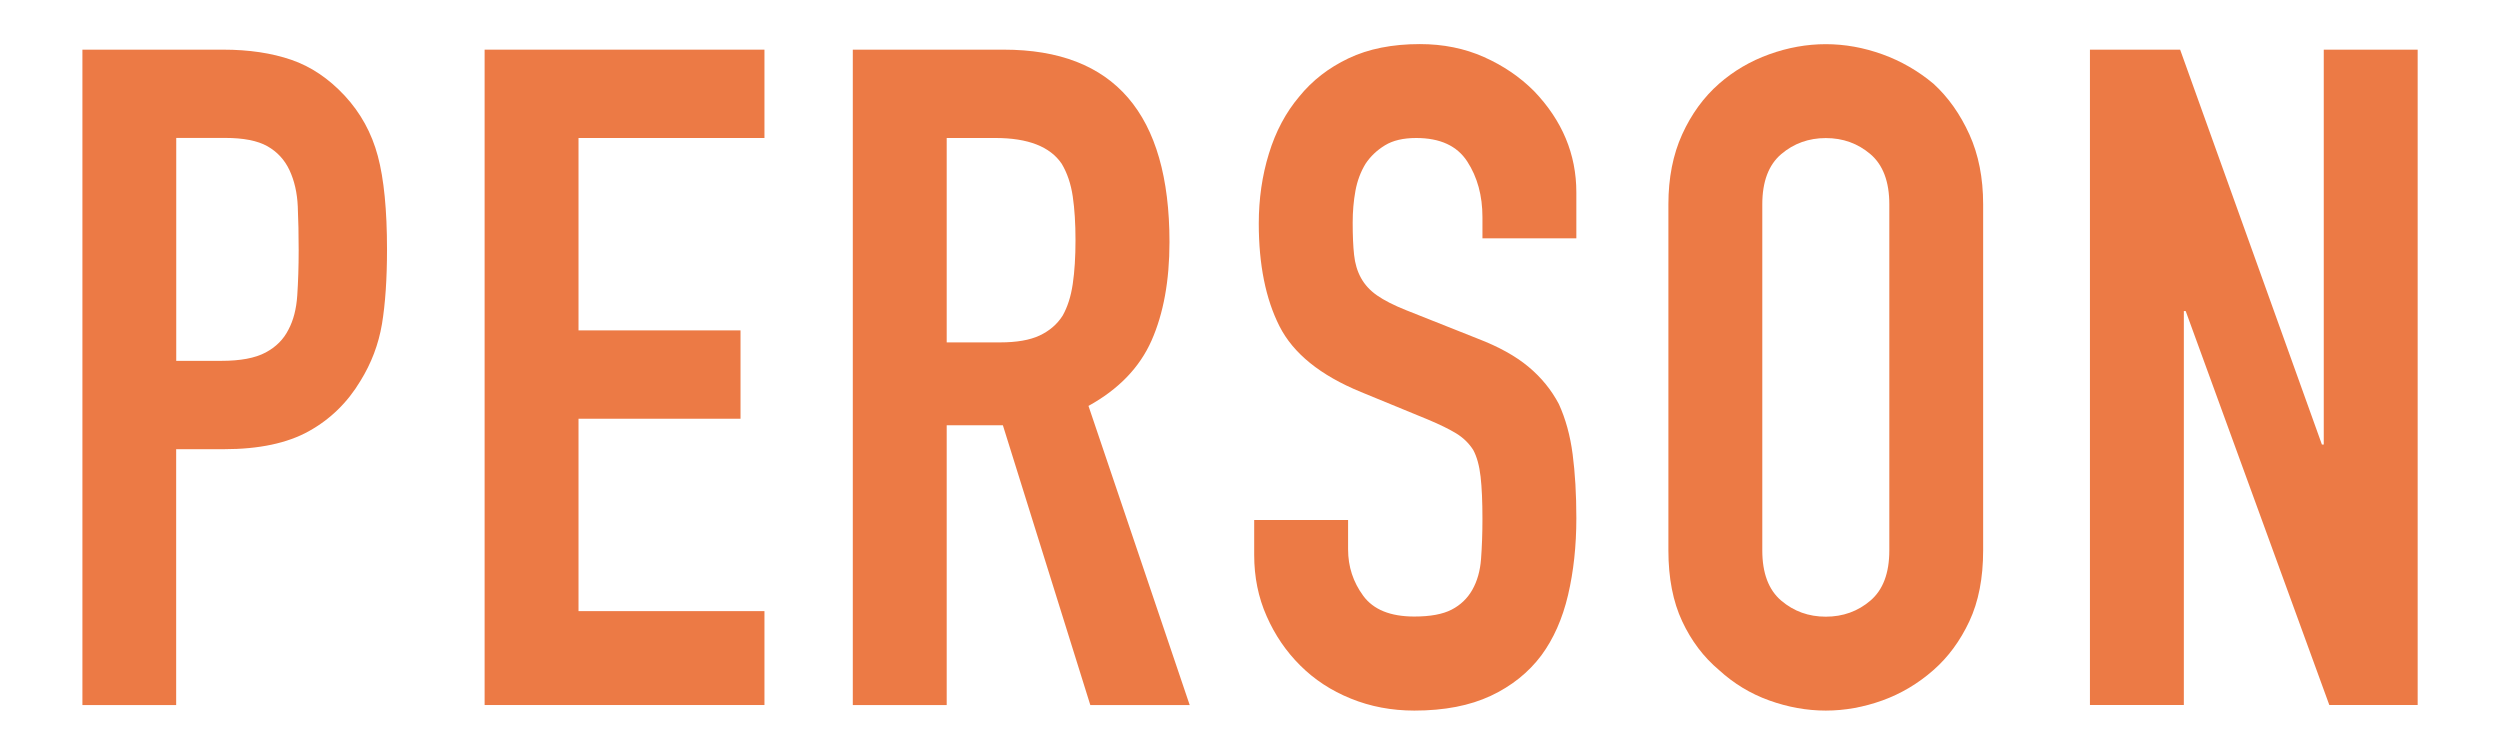 <?xml version="1.0" encoding="UTF-8"?><svg id="b" xmlns="http://www.w3.org/2000/svg" viewBox="0 0 337.33 101.84"><g id="c"><rect width="337.33" height="101.84" fill="#fff" opacity="0" stroke-width="0"/><path d="m11.12,95.14V6.7h19c3.48,0,6.54.46,9.19,1.37,2.65.91,5.05,2.53,7.2,4.84,2.15,2.32,3.64,5.03,4.47,8.14.83,3.1,1.24,7.31,1.24,12.61,0,3.97-.23,7.33-.68,10.06-.46,2.73-1.43,5.3-2.92,7.7-1.74,2.9-4.06,5.16-6.96,6.77-2.9,1.61-6.71,2.42-11.43,2.42h-6.46v34.53h-12.67ZM23.78,18.63v30.06h6.09c2.57,0,4.55-.37,5.96-1.12,1.41-.75,2.44-1.78,3.1-3.11.66-1.24,1.06-2.77,1.18-4.6.12-1.82.19-3.85.19-6.09,0-2.07-.04-4.04-.12-5.9-.08-1.86-.46-3.5-1.12-4.91-.66-1.41-1.66-2.48-2.98-3.23-1.33-.75-3.23-1.12-5.71-1.12h-6.58Z" fill="#ec7a45" stroke-width="0"/><path d="m65.39,95.14V6.7h37.76v11.92h-25.09v25.96h21.86v11.92h-21.86v25.96h25.09v12.67h-37.76Z" fill="#ec7a45" stroke-width="0"/><path d="m115.07,95.14V6.7h20.37c14.9,0,22.36,8.65,22.36,25.96,0,5.22-.81,9.65-2.42,13.29-1.61,3.64-4.45,6.58-8.51,8.82l13.66,40.37h-13.41l-11.8-37.76h-7.58v37.76h-12.67Zm12.67-76.51v27.57h7.2c2.24,0,4.02-.31,5.34-.93,1.32-.62,2.36-1.51,3.1-2.67.66-1.16,1.12-2.59,1.37-4.29.25-1.7.37-3.66.37-5.9s-.12-4.2-.37-5.9c-.25-1.7-.75-3.17-1.49-4.41-1.57-2.32-4.55-3.48-8.94-3.48h-6.58Z" fill="#ec7a45" stroke-width="0"/><path d="m212.7,32.16h-12.67v-2.86c0-2.9-.68-5.4-2.05-7.51s-3.66-3.17-6.89-3.17c-1.74,0-3.15.33-4.22.99-1.08.66-1.95,1.49-2.61,2.48-.66,1.08-1.12,2.3-1.37,3.66-.25,1.37-.37,2.79-.37,4.29,0,1.74.06,3.19.19,4.35.12,1.16.43,2.2.93,3.11.5.91,1.22,1.7,2.17,2.36.95.66,2.25,1.33,3.91,1.99l9.69,3.85c2.81,1.08,5.09,2.34,6.83,3.79,1.74,1.45,3.1,3.13,4.1,5.03.91,1.99,1.53,4.24,1.86,6.77.33,2.53.5,5.4.5,8.63,0,3.73-.37,7.18-1.12,10.37-.75,3.19-1.95,5.9-3.6,8.14-1.74,2.32-4.02,4.14-6.83,5.46-2.82,1.32-6.25,1.99-10.31,1.99-3.06,0-5.92-.54-8.57-1.62-2.65-1.07-4.93-2.57-6.83-4.47-1.91-1.9-3.42-4.12-4.53-6.65-1.12-2.52-1.68-5.28-1.68-8.26v-4.72h12.67v3.97c0,2.32.68,4.41,2.05,6.27s3.66,2.79,6.89,2.79c2.15,0,3.83-.31,5.03-.93,1.2-.62,2.13-1.51,2.79-2.67.66-1.16,1.06-2.55,1.18-4.16.12-1.62.19-3.42.19-5.4,0-2.32-.08-4.22-.25-5.71-.17-1.49-.5-2.69-.99-3.6-.58-.91-1.35-1.66-2.3-2.24-.95-.58-2.22-1.2-3.79-1.86l-9.07-3.73c-5.46-2.24-9.13-5.2-10.99-8.88-1.86-3.68-2.79-8.3-2.79-13.85,0-3.31.45-6.46,1.37-9.44.91-2.98,2.28-5.55,4.1-7.7,1.74-2.15,3.95-3.87,6.64-5.15,2.69-1.28,5.9-1.92,9.63-1.92,3.15,0,6.02.58,8.63,1.74,2.61,1.16,4.86,2.69,6.77,4.6,3.81,3.97,5.71,8.53,5.71,13.66v6.21Z" fill="#ec7a45" stroke-width="0"/><path d="m225.12,27.57c0-3.56.62-6.71,1.86-9.44s2.9-5.01,4.97-6.83c1.99-1.74,4.24-3.06,6.77-3.97,2.52-.91,5.07-1.37,7.64-1.37s5.11.46,7.64,1.37c2.52.91,4.82,2.24,6.89,3.97,1.99,1.82,3.6,4.1,4.84,6.83s1.86,5.88,1.86,9.44v46.7c0,3.73-.62,6.91-1.86,9.56-1.24,2.65-2.86,4.84-4.84,6.58-2.07,1.82-4.37,3.19-6.89,4.1-2.53.91-5.07,1.37-7.64,1.37s-5.11-.46-7.64-1.37c-2.53-.91-4.78-2.28-6.77-4.1-2.07-1.74-3.73-3.93-4.97-6.58-1.24-2.65-1.86-5.84-1.86-9.56V27.57Zm12.67,46.7c0,3.06.85,5.32,2.55,6.77,1.7,1.45,3.71,2.17,6.02,2.17s4.33-.72,6.02-2.17c1.7-1.45,2.55-3.7,2.55-6.77V27.57c0-3.06-.85-5.32-2.55-6.77-1.7-1.45-3.71-2.17-6.02-2.17s-4.33.73-6.02,2.17c-1.7,1.45-2.55,3.71-2.55,6.77v46.7Z" fill="#ec7a45" stroke-width="0"/><path d="m282,95.14V6.7h12.17l19.13,53.28h.25V6.7h12.67v88.43h-11.92l-19.38-53.16h-.25v53.16h-12.67Z" fill="#ec7a45" stroke-width="0"/></g></svg>
